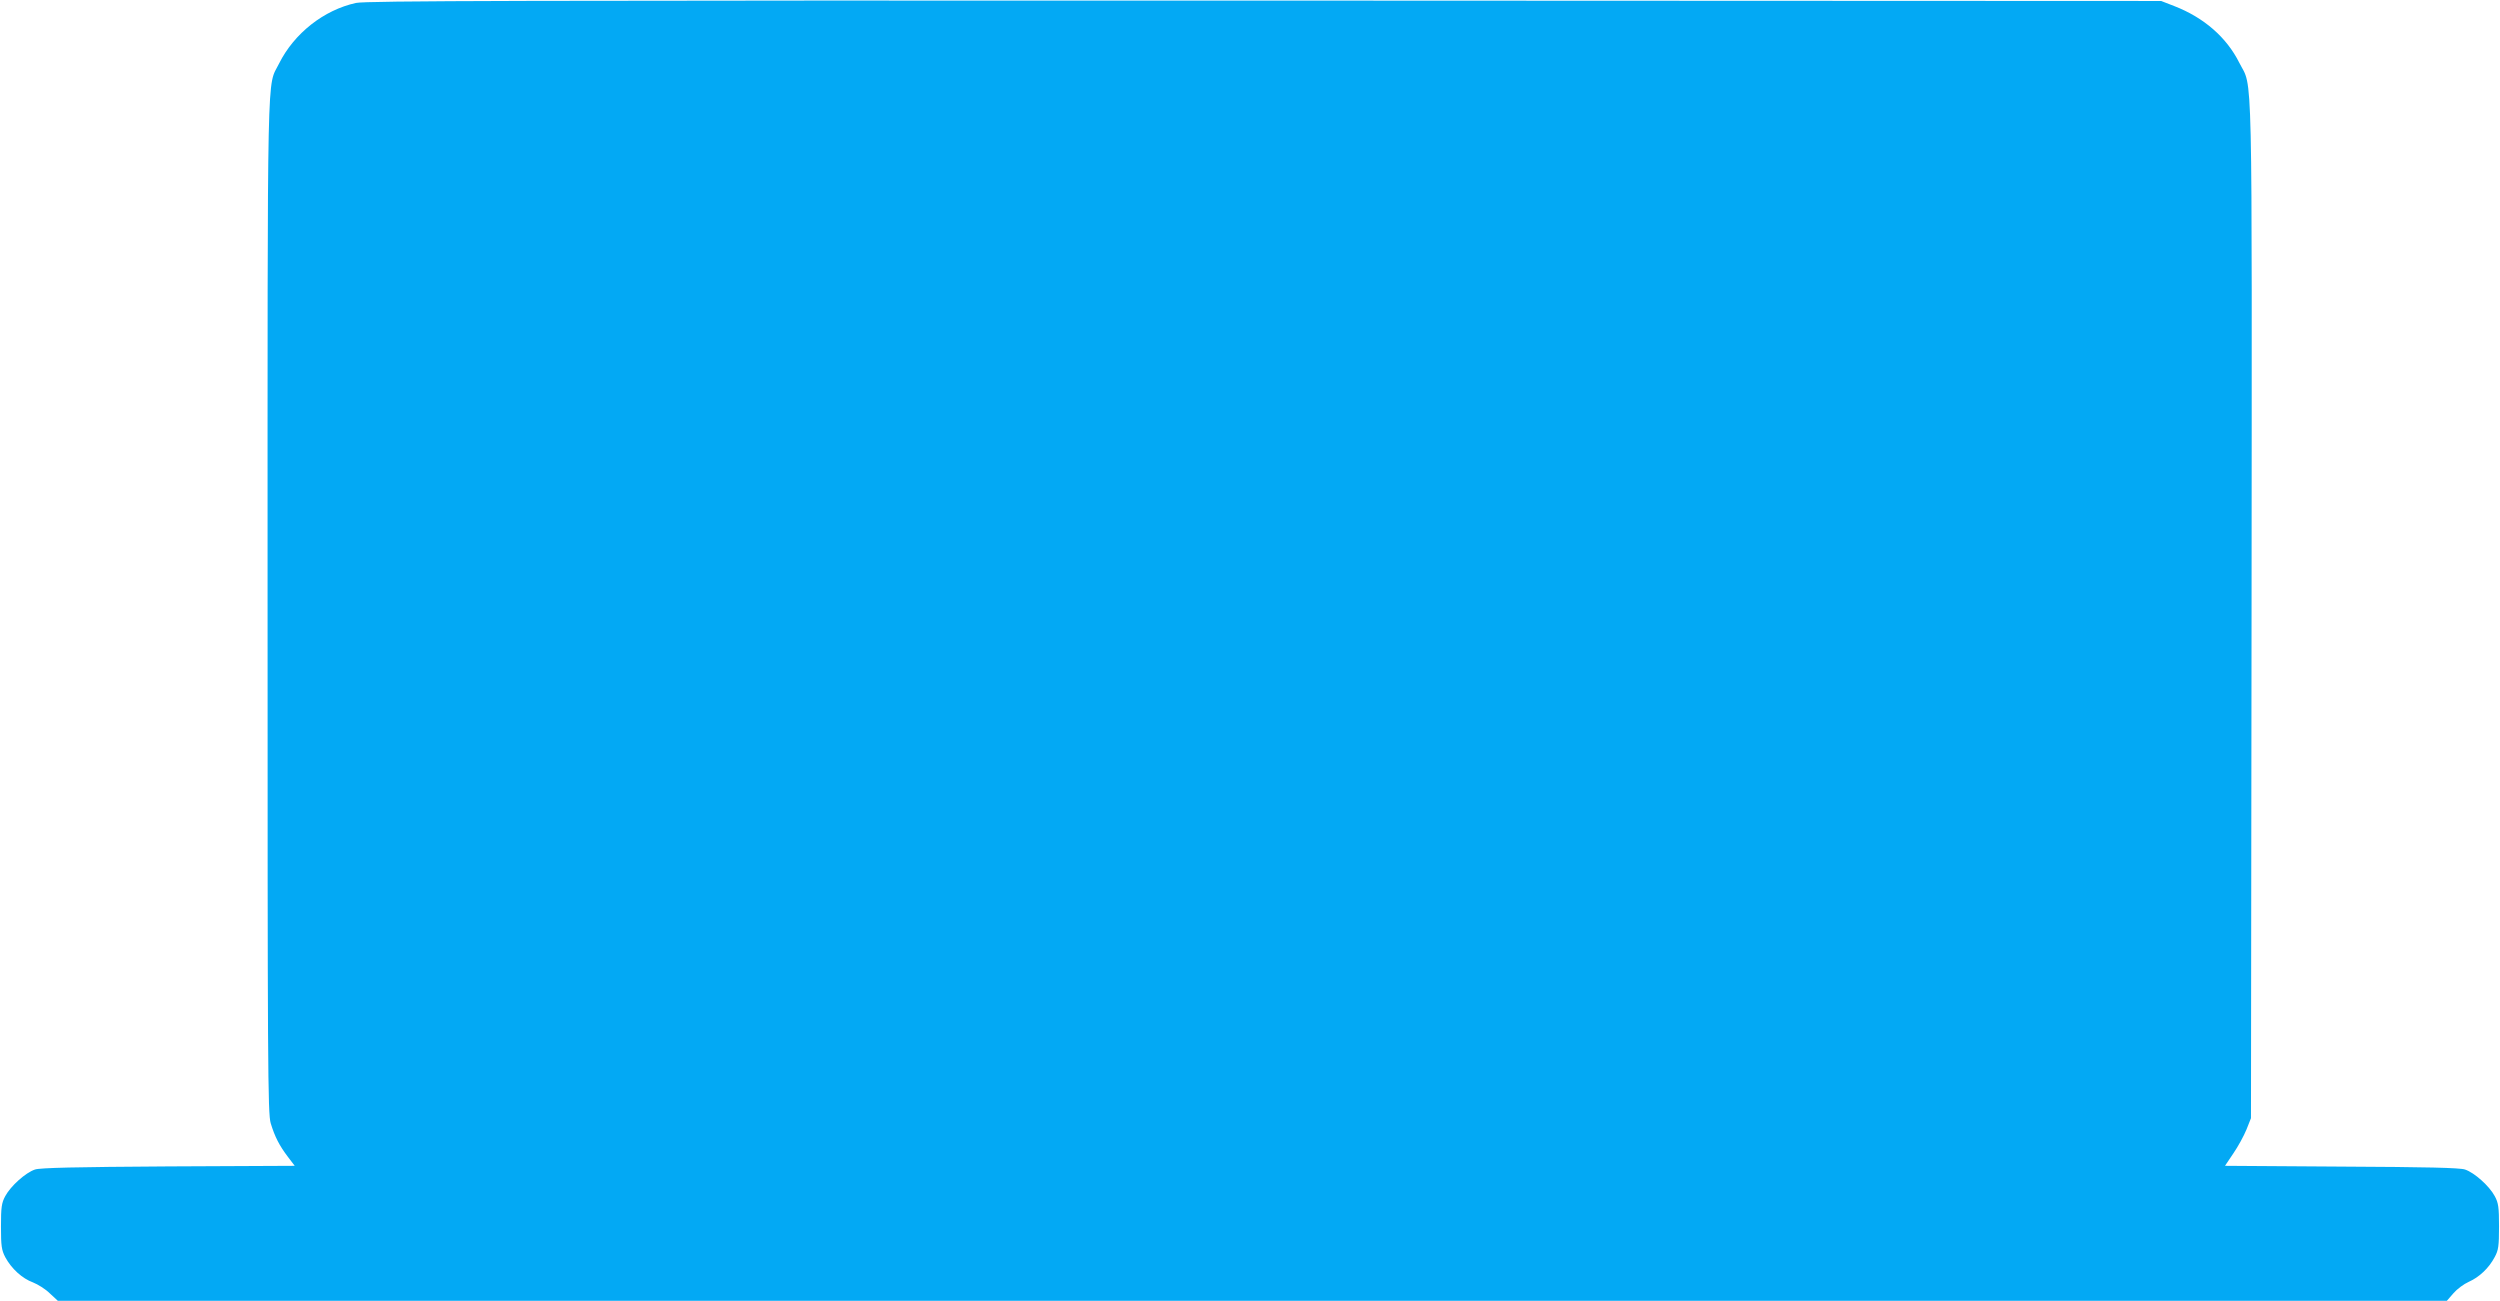 <?xml version="1.0" standalone="no"?>
<!DOCTYPE svg PUBLIC "-//W3C//DTD SVG 20010904//EN"
 "http://www.w3.org/TR/2001/REC-SVG-20010904/DTD/svg10.dtd">
<svg version="1.0" xmlns="http://www.w3.org/2000/svg"
 width="1280pt" height="666pt" viewBox="0 0 1280 666"
 preserveAspectRatio="xMidYMid meet">
<g transform="translate(0,666) scale(0.1,-0.1)"
fill="#03a9f4" stroke="none">
<path d="M1823 6645 c-165 -36 -317 -156 -394 -310 -63 -128 -59 78 -59 -2771
0 -2362 1 -2605 16 -2655 21 -69 44 -114 88 -172 l35 -46 -647 -3 c-475 -3
-657 -7 -683 -16 -48 -16 -124 -84 -152 -136 -19 -35 -22 -57 -22 -156 0 -100
3 -120 22 -157 32 -59 87 -109 142 -129 25 -10 64 -34 86 -56 l41 -38 6116 0
6116 0 34 39 c18 21 53 47 78 58 54 24 103 70 133 127 19 35 22 56 22 156 0
99 -3 121 -22 156 -28 52 -104 120 -152 136 -26 9 -198 13 -632 15 l-597 4 43
64 c24 35 54 90 67 122 l23 58 3 2603 c2 2880 7 2662 -63 2801 -65 130 -181
231 -333 290 l-67 26 -4590 2 c-3839 1 -4600 -1 -4652 -12z"/>
</g>
</svg>
